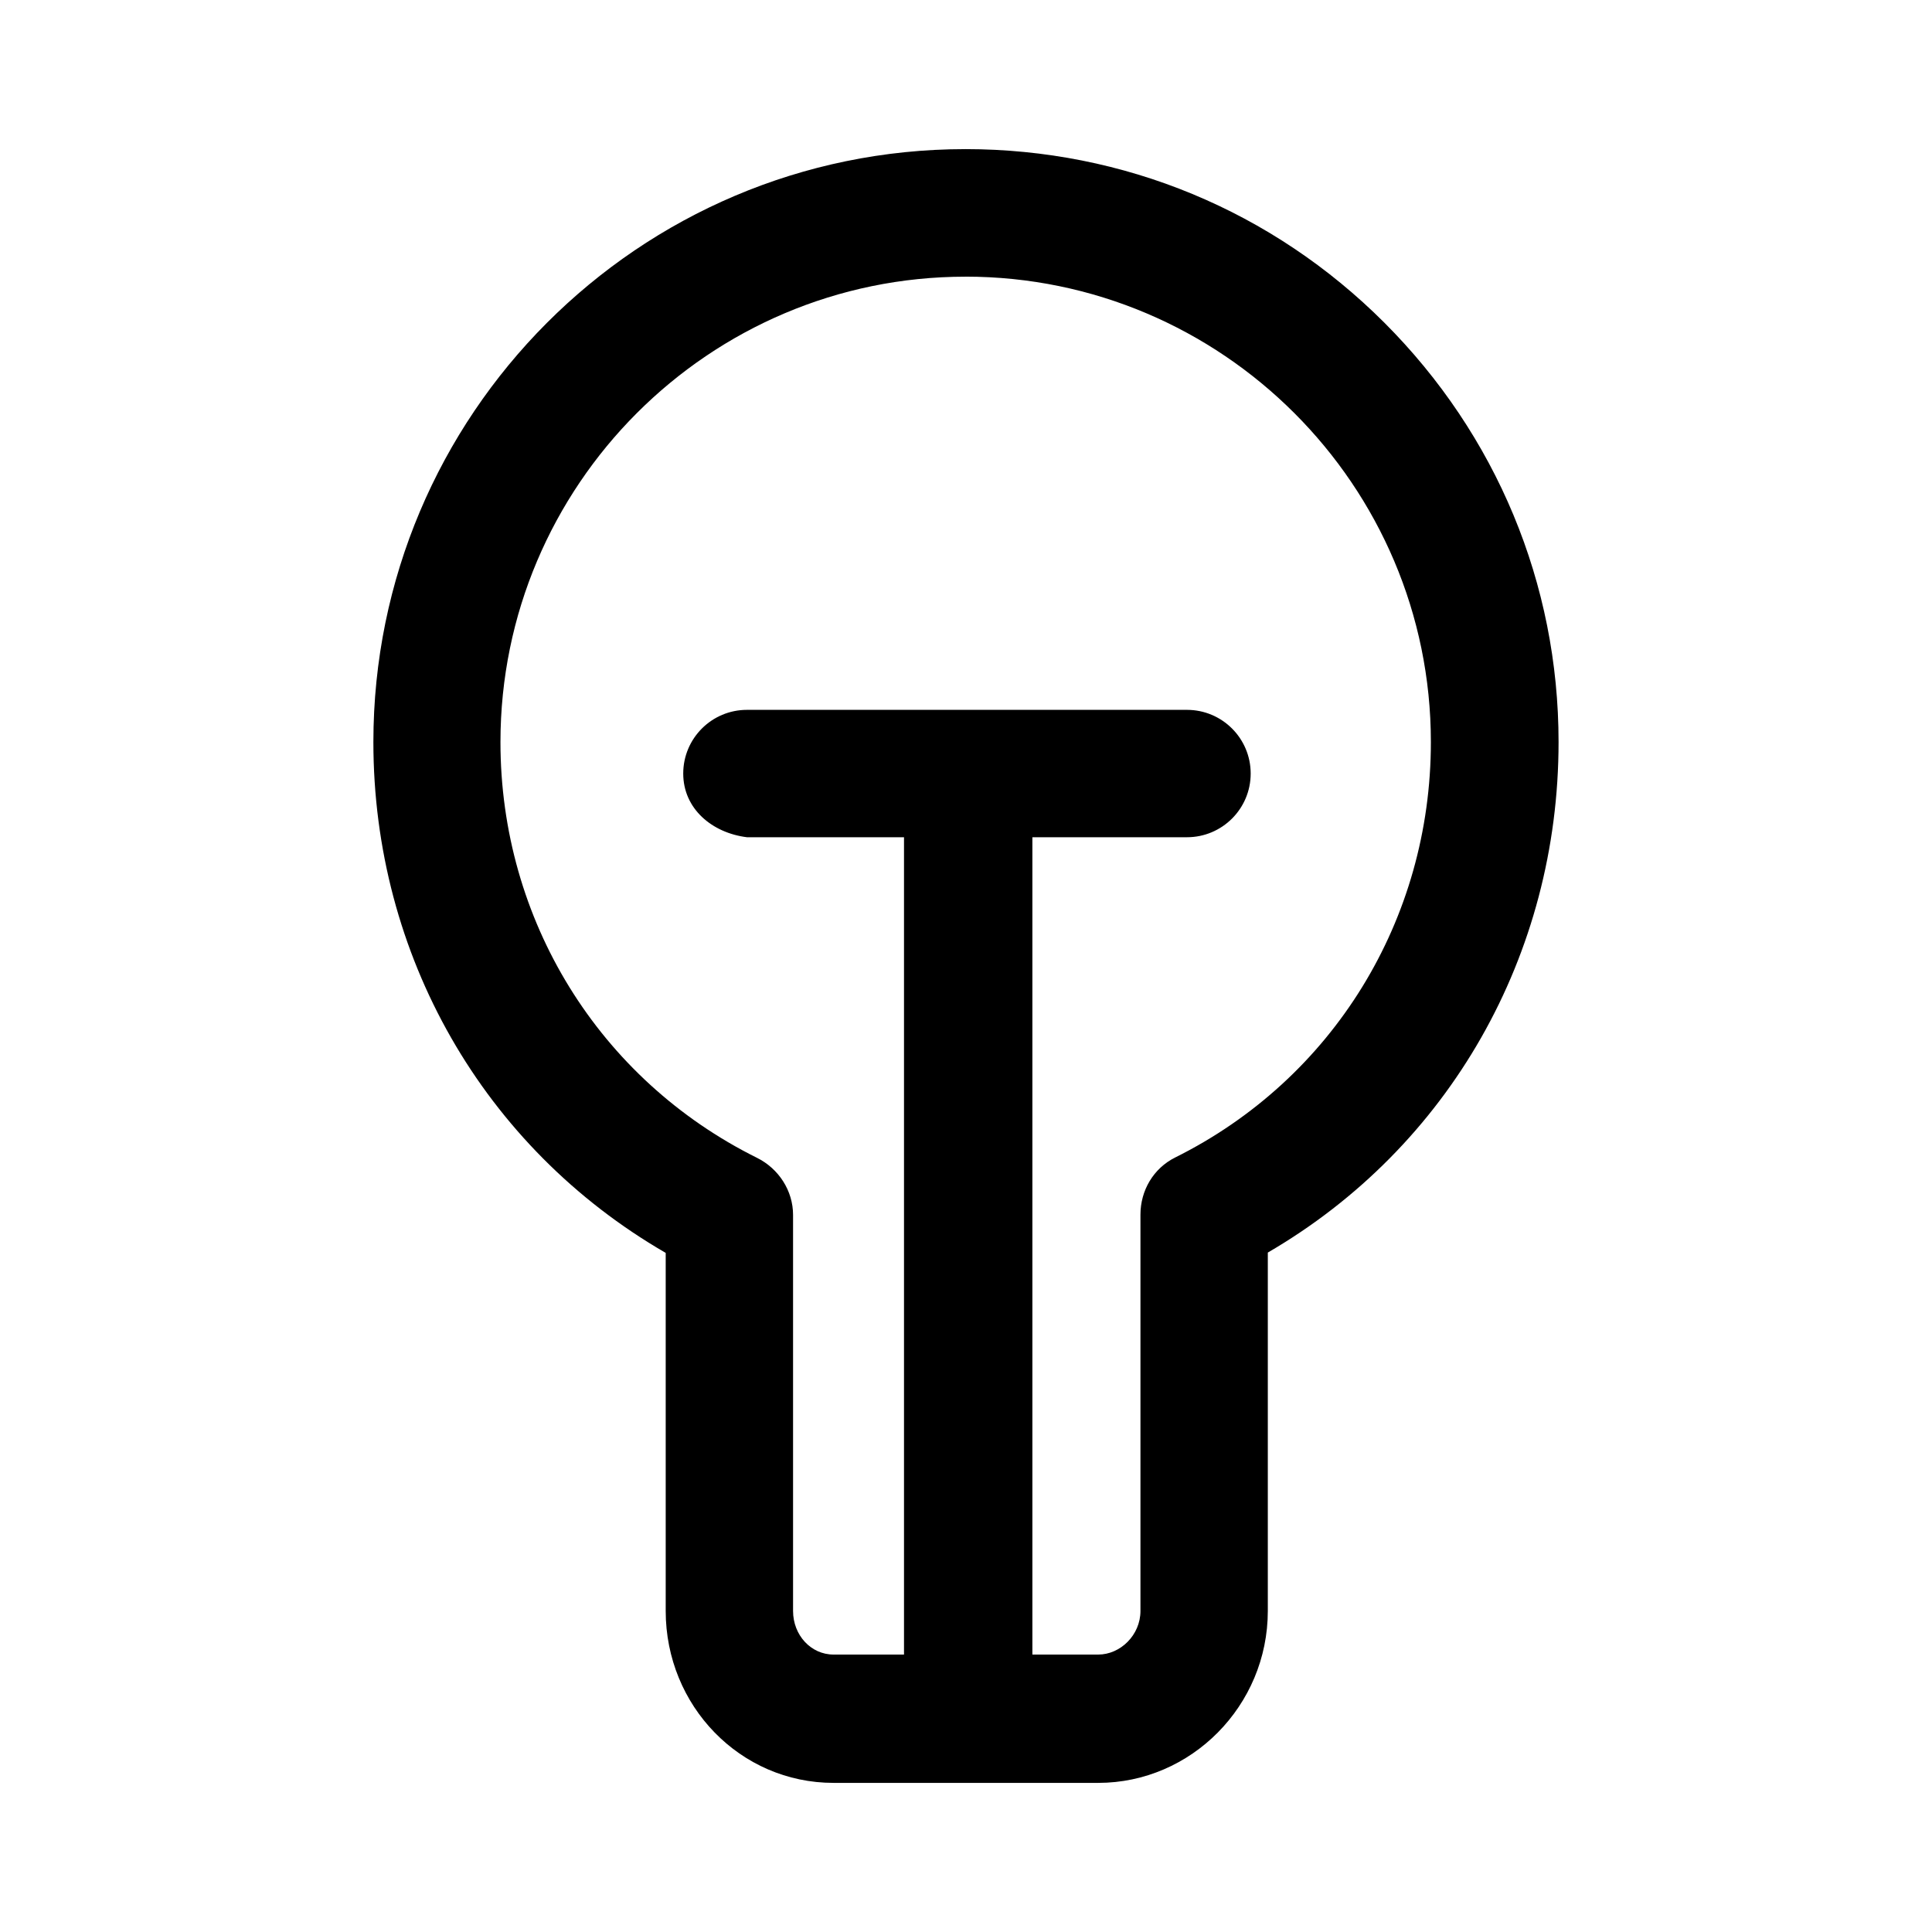 <?xml version="1.0" encoding="UTF-8"?>
<!-- The Best Svg Icon site in the world: iconSvg.co, Visit us! https://iconsvg.co -->
<svg fill="#000000" width="800px" height="800px" version="1.1" viewBox="144 144 512 512" xmlns="http://www.w3.org/2000/svg">
 <path d="m399.82 183.52c-86.609 0-156.87 70.484-156.87 157.13 0 56.473 29.133 107.41 77.469 135.38v94.891c0 25.137 19.734 45.562 44.492 45.562h70.125c24.617 0 44.949-20.43 44.949-45.562v-94.977c48.074-27.961 77.051-78.879 77.051-135.29 0-41.973-16.484-81.43-46.137-111.11-29.66-29.676-69.109-46.027-111.07-46.027zm0.047 33.793c67.969 0 123.33 55.332 123.33 123.34 0 47.098-25.93 89.285-67.77 110.1-5.738 2.859-9.195 8.715-9.195 15.129v105.04c0 6.391-5.32 11.555-11.195 11.555h-17.445v-216.6h40.957c9.328 0 16.895-7.551 16.895-16.879s-7.566-16.879-16.895-16.879h-116.59c-9.328 0-16.895 7.551-16.895 16.879s7.637 15.734 16.895 16.879h41.613v216.6h-18.664c-6.023 0-10.738-5.164-10.738-11.555v-104.96c0-6.414-3.816-12.281-9.566-15.129-41.871-20.797-67.977-63.016-67.977-110.17 0-68.008 55.262-123.34 123.24-123.34z"/>
</svg>
